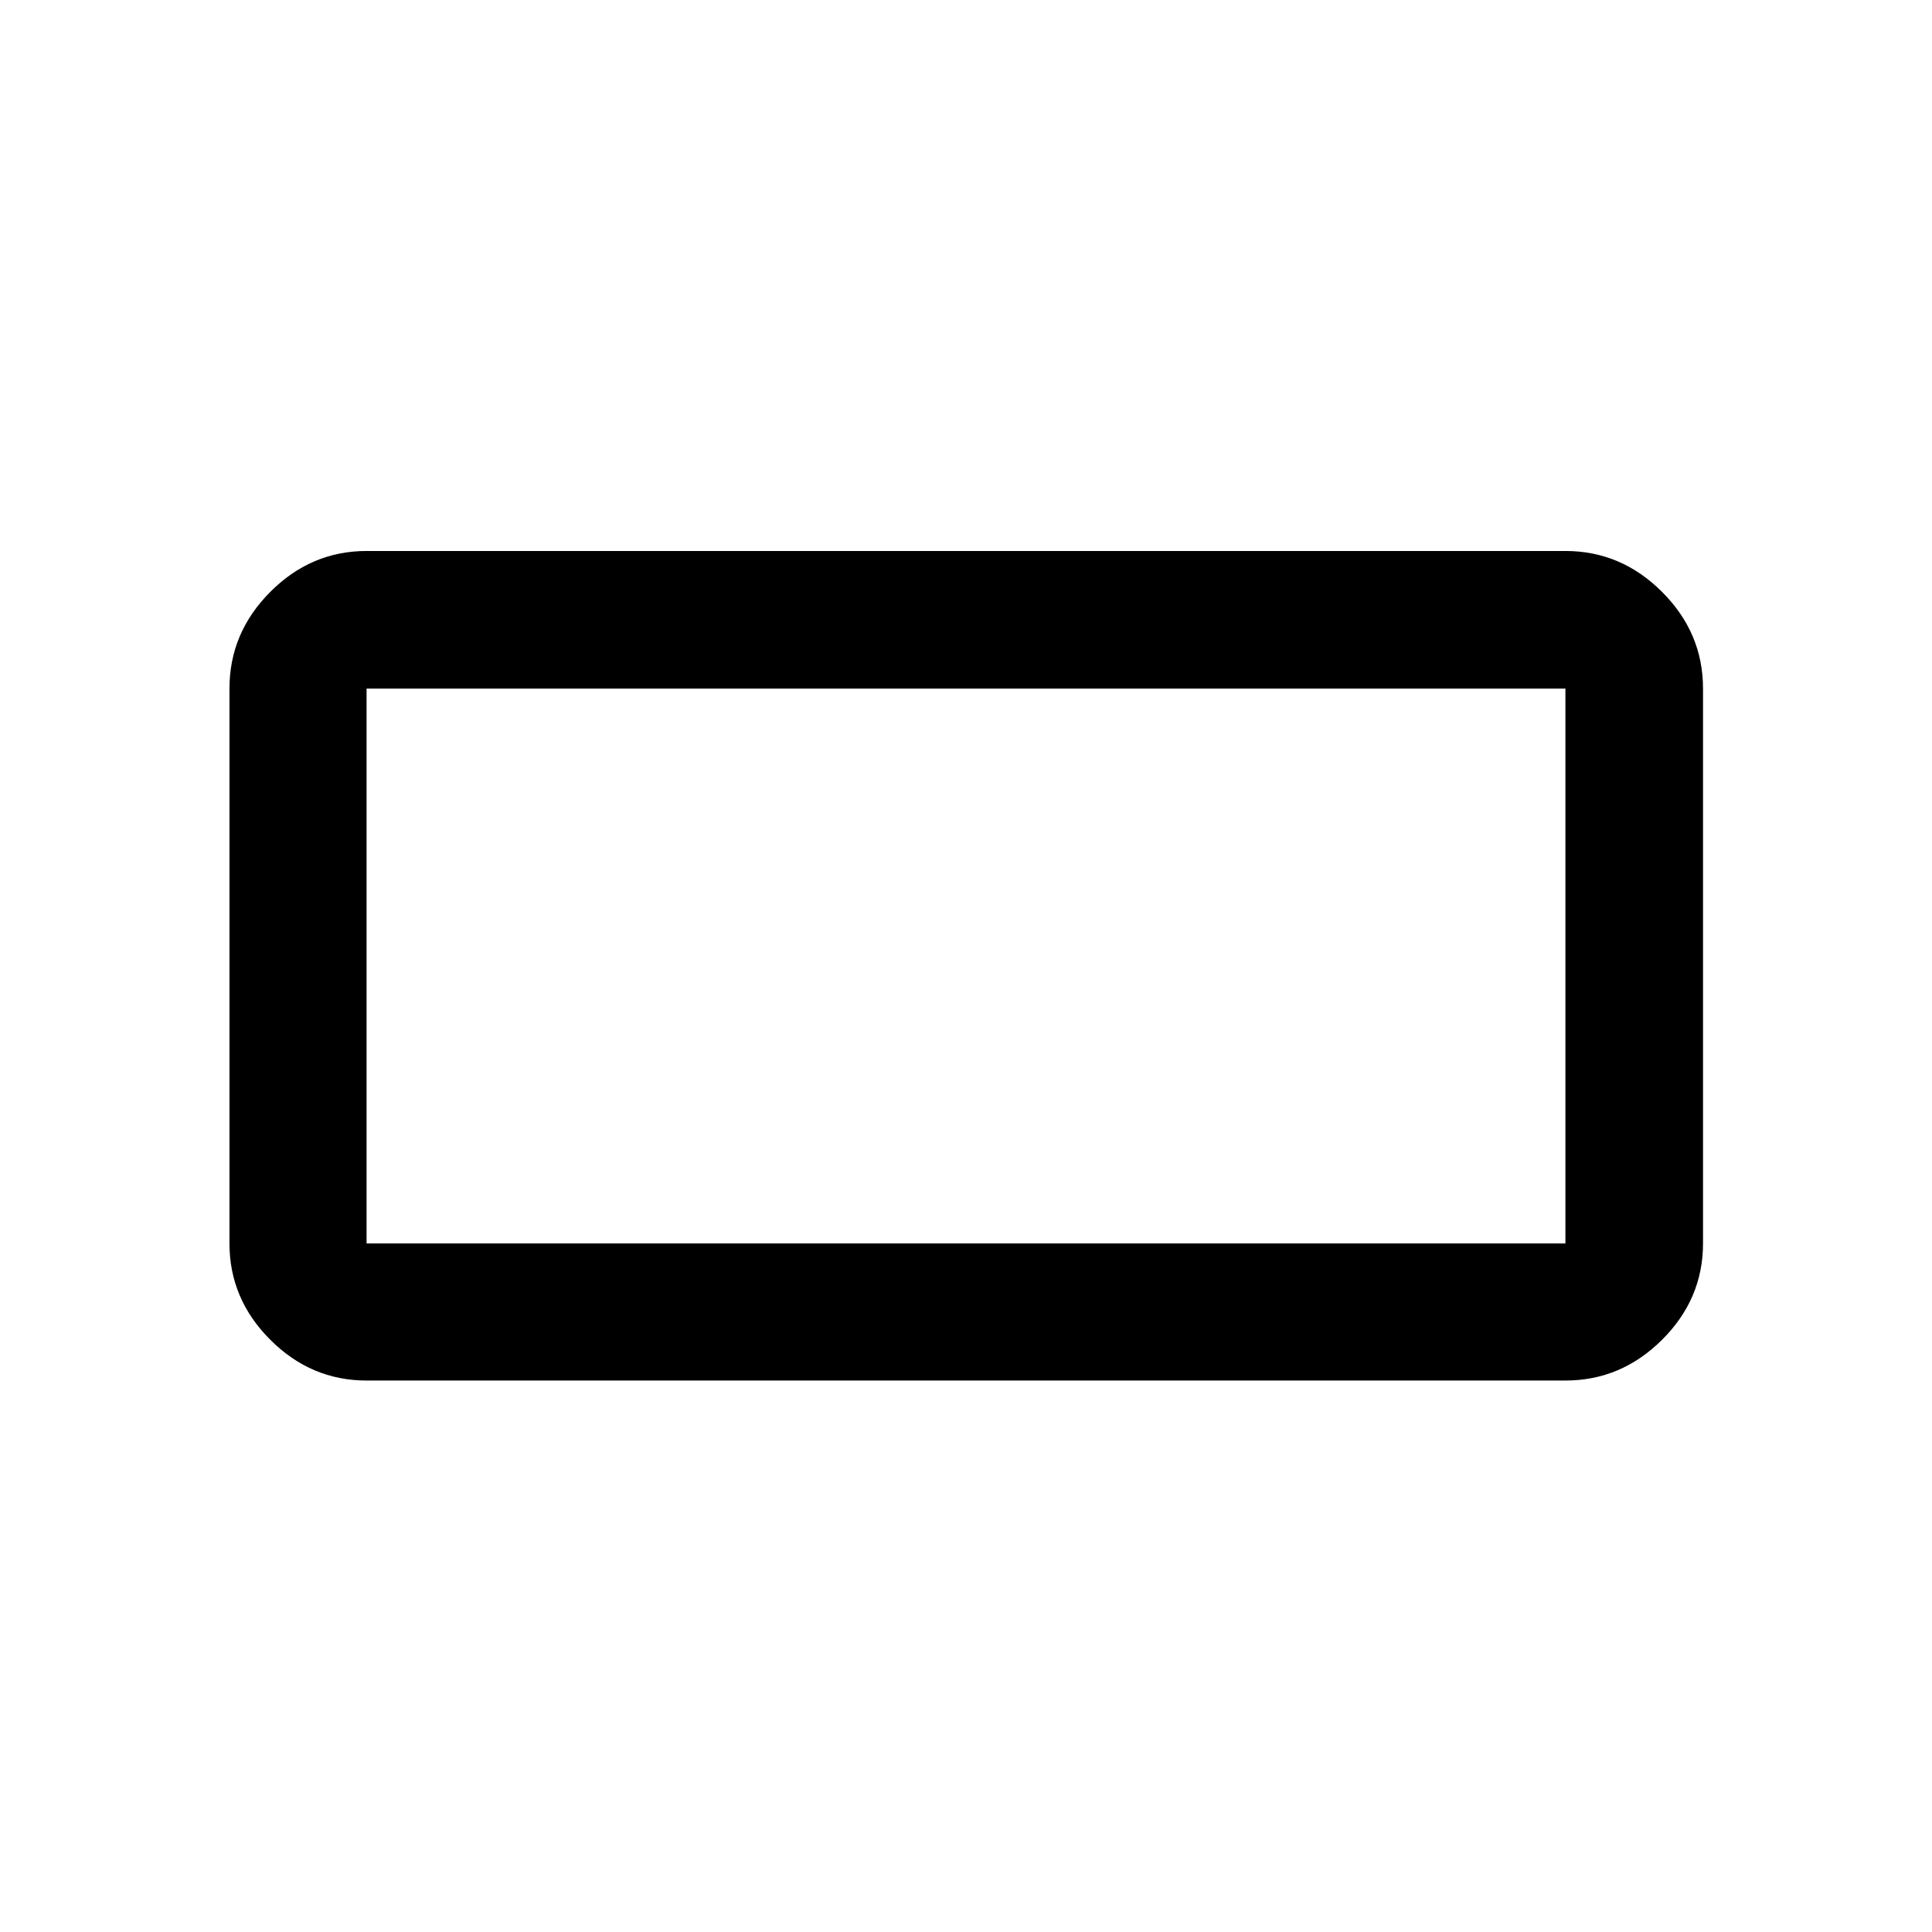 <svg xmlns="http://www.w3.org/2000/svg" width="48" height="48" viewBox="0 -960 960 960"><path d="M182.15-274.02q-27.6 0-47.86-20.27-20.27-20.26-20.27-47.86v-275.7q0-27.7 20.27-48.03 20.26-20.34 47.86-20.34h595.7q27.7 0 48.03 20.34 20.34 20.33 20.34 48.03v275.7q0 27.6-20.34 47.86-20.33 20.27-48.03 20.27h-595.7Zm0-68.13h595.7v-275.7h-595.7v275.7Zm0 0v-275.7 275.7Z"/></svg>